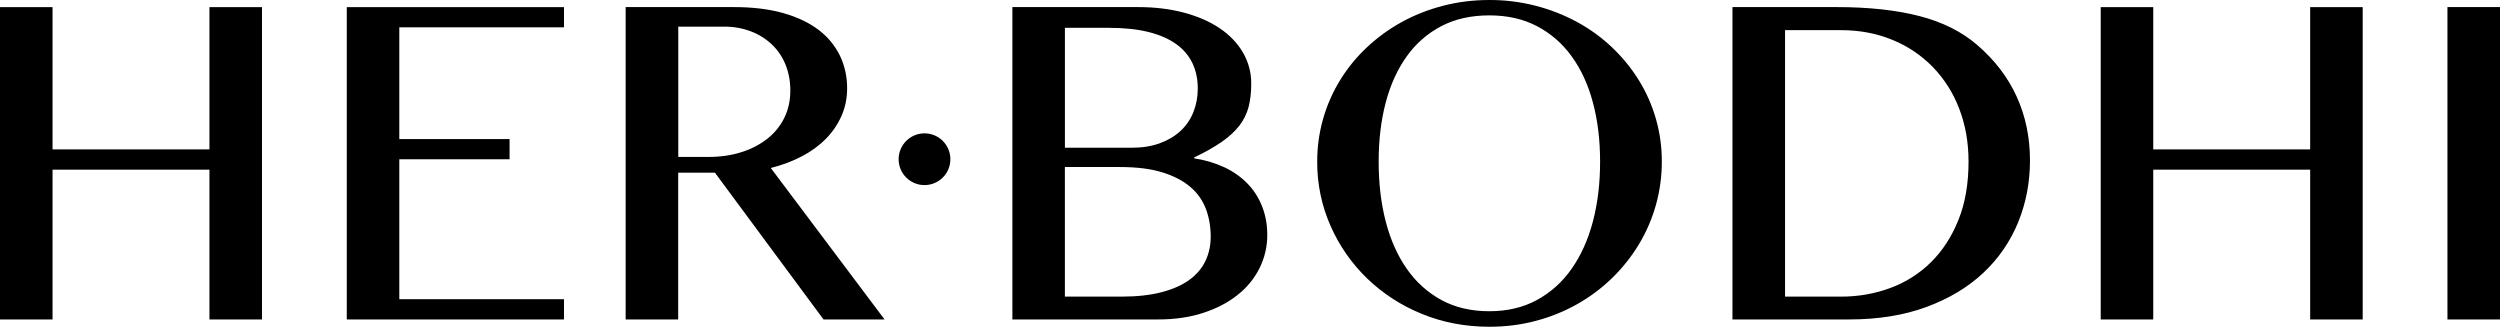 <svg width="153" height="20" viewBox="0 0 153 20" fill="none" xmlns="http://www.w3.org/2000/svg">
<path d="M3.216 10.382V19.552H0V0.435H3.216V9.142H12.818V0.435H16.034V19.552H12.818V10.382H3.216ZM34.516 0.434V1.674H24.438V8.509H31.186V9.749H24.438V18.312H34.516V19.552H21.223V0.435H34.516V0.434ZM44.926 0.434C46.07 0.434 47.073 0.557 47.938 0.801C48.803 1.047 49.523 1.391 50.1 1.831C50.654 2.247 51.102 2.789 51.406 3.411C51.701 4.035 51.851 4.717 51.844 5.407C51.844 6.003 51.732 6.561 51.505 7.08C51.278 7.6 50.963 8.068 50.553 8.485C50.144 8.903 49.653 9.263 49.076 9.566C48.499 9.869 47.866 10.106 47.172 10.281L54.136 19.551H50.4L43.754 10.569H41.505V19.55H38.29V0.434H44.926ZM41.506 9.604H43.366C44.086 9.604 44.752 9.509 45.362 9.316C45.935 9.142 46.473 8.867 46.948 8.502C47.395 8.152 47.743 7.726 47.993 7.226C48.243 6.726 48.368 6.164 48.368 5.539C48.368 4.962 48.268 4.435 48.073 3.953C47.886 3.487 47.602 3.067 47.238 2.72C46.867 2.372 46.432 2.1 45.956 1.92C45.438 1.724 44.888 1.626 44.334 1.632H41.51V9.605H41.507L41.506 9.604ZM61.956 0.434H69.654C70.674 0.434 71.609 0.547 72.459 0.774C73.309 1.001 74.04 1.319 74.65 1.732C75.261 2.145 75.734 2.639 76.07 3.218C76.407 3.795 76.582 4.453 76.575 5.121C76.575 5.649 76.522 6.121 76.416 6.535C76.309 6.952 76.118 7.342 75.855 7.682C75.585 8.034 75.227 8.364 74.78 8.676C74.333 8.988 73.769 9.308 73.086 9.634V9.691C73.724 9.784 74.346 9.968 74.932 10.238C75.479 10.497 75.95 10.828 76.338 11.226C76.728 11.625 77.027 12.091 77.238 12.626C77.451 13.159 77.557 13.742 77.557 14.376C77.561 15.079 77.4 15.773 77.088 16.402C76.768 17.043 76.31 17.604 75.746 18.045C75.166 18.512 74.464 18.878 73.641 19.147C72.819 19.417 71.899 19.55 70.881 19.55H61.958V0.434H61.956ZM65.171 9.041H69.266C69.911 9.041 70.483 8.95 70.981 8.767C71.481 8.585 71.903 8.333 72.251 8.011C72.597 7.688 72.859 7.305 73.037 6.857C73.215 6.41 73.304 5.927 73.304 5.407C73.304 4.85 73.198 4.343 72.987 3.886C72.764 3.416 72.424 3.011 71.999 2.711C71.552 2.385 70.986 2.135 70.297 1.961C69.61 1.787 68.785 1.702 67.825 1.702H65.173V9.041H65.171ZM65.171 18.153H68.645C69.578 18.153 70.388 18.064 71.075 17.886C71.761 17.708 72.329 17.458 72.777 17.136C73.224 16.814 73.555 16.428 73.771 15.974C73.987 15.523 74.095 15.027 74.095 14.488C74.095 13.882 74 13.32 73.807 12.801C73.612 12.279 73.288 11.815 72.864 11.453C72.427 11.073 71.854 10.773 71.149 10.552C70.443 10.332 69.574 10.222 68.546 10.222H65.17L65.171 18.153ZM91.15 19.997C89.671 19.997 88.289 19.733 87.006 19.205C85.763 18.702 84.628 17.965 83.662 17.035C82.716 16.118 81.956 15.026 81.427 13.819C80.882 12.582 80.605 11.243 80.613 9.891C80.608 8.124 81.097 6.392 82.025 4.888C82.479 4.153 83.029 3.481 83.661 2.891C84.301 2.291 85.01 1.776 85.788 1.348C86.566 0.92 87.408 0.589 88.31 0.354C89.213 0.119 90.16 8.83938e-05 91.15 8.83938e-05C93.025 -0.007 94.872 0.456 96.521 1.348C97.306 1.776 98.014 2.289 98.648 2.891C99.282 3.491 99.828 4.157 100.284 4.888C101.218 6.389 101.71 8.123 101.703 9.891C101.707 11.686 101.216 13.447 100.284 14.981C99.363 16.495 98.067 17.746 96.522 18.614C95.738 19.056 94.896 19.398 93.991 19.637C93.088 19.879 92.14 19.997 91.15 19.997ZM91.15 19.047C92.246 19.047 93.215 18.819 94.055 18.363C94.903 17.901 95.631 17.247 96.181 16.453C96.757 15.637 97.191 14.671 97.486 13.556C97.779 12.441 97.926 11.22 97.926 9.893C97.926 8.576 97.779 7.37 97.486 6.274C97.194 5.178 96.759 4.235 96.181 3.442C95.627 2.669 94.898 2.036 94.055 1.596C93.213 1.159 92.245 0.941 91.15 0.941C90.036 0.941 89.058 1.159 88.217 1.596C87.374 2.034 86.647 2.667 86.097 3.442C85.525 4.235 85.095 5.181 84.807 6.274C84.517 7.37 84.374 8.576 84.374 9.893C84.374 11.22 84.518 12.441 84.806 13.556C85.094 14.671 85.525 15.637 86.097 16.453C86.644 17.247 87.37 17.902 88.217 18.363C89.058 18.819 90.036 19.047 91.15 19.047ZM112.401 0.434C114.362 0.434 116.049 0.617 117.461 0.981C118.874 1.346 120.051 1.933 120.992 2.741C122.069 3.663 122.879 4.721 123.421 5.911C123.964 7.103 124.235 8.407 124.235 9.819C124.235 11.165 123.991 12.428 123.508 13.611C123.029 14.784 122.301 15.839 121.374 16.703C120.437 17.583 119.277 18.278 117.899 18.787C116.519 19.296 114.942 19.55 113.164 19.55H106.027V0.434H112.401ZM109.245 18.154H112.662C113.738 18.154 114.752 17.975 115.703 17.619C116.636 17.276 117.484 16.735 118.19 16.034C118.896 15.332 119.453 14.469 119.862 13.445C120.271 12.422 120.475 11.237 120.475 9.891C120.475 8.708 120.282 7.625 119.898 6.639C119.538 5.69 118.989 4.825 118.283 4.095C117.582 3.378 116.74 2.814 115.811 2.438C114.855 2.043 113.81 1.846 112.676 1.846H109.245V18.154ZM131.779 10.382V19.552H128.564V0.435H131.779V9.142H141.382V0.435H144.597V19.552H141.382V10.382H131.779ZM149.784 0.434H153V19.552H149.784V0.435V0.434ZM56.58 11.328C57 11.328 57.403 11.161 57.7 10.864C57.997 10.567 58.163 10.165 58.163 9.745C58.163 9.325 57.997 8.922 57.7 8.625C57.403 8.328 57 8.161 56.58 8.161C56.16 8.161 55.757 8.328 55.46 8.625C55.163 8.922 54.996 9.325 54.996 9.745C54.996 10.165 55.163 10.567 55.46 10.864C55.757 11.161 56.16 11.328 56.58 11.328Z" fill="black"/>
</svg>
